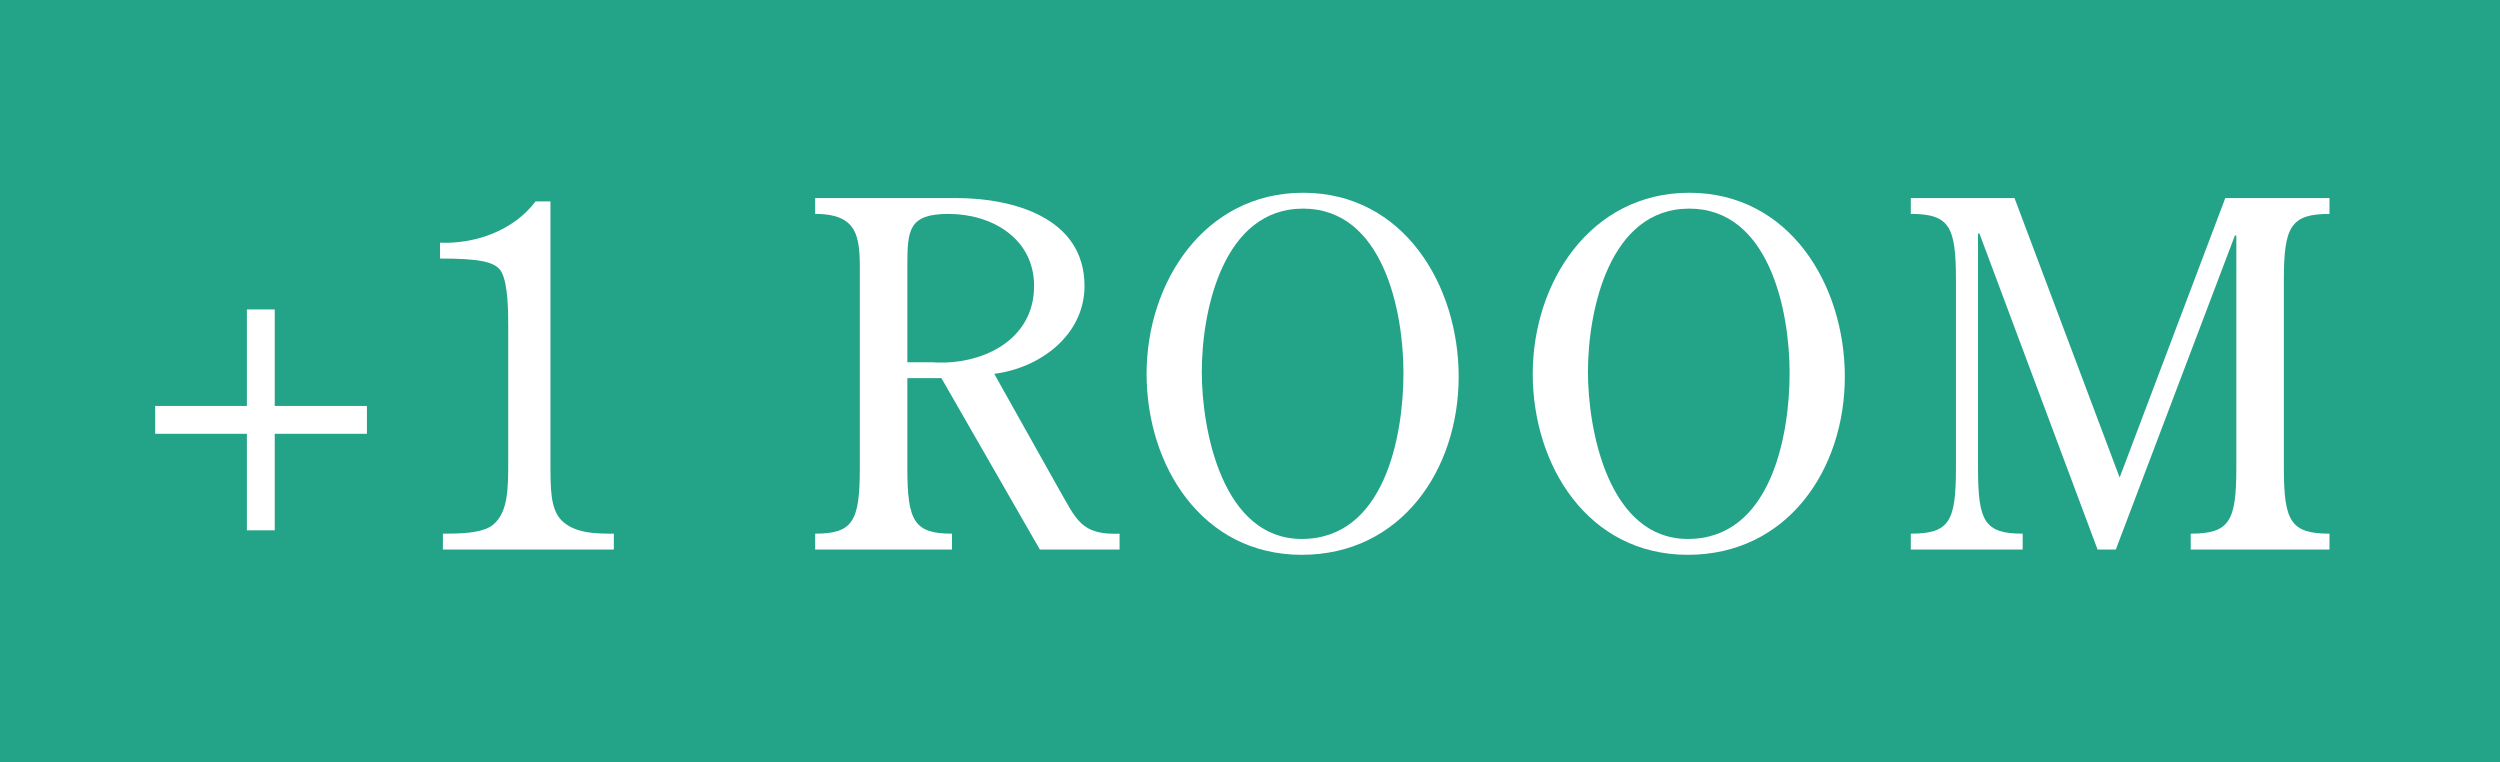 <?xml version="1.0" encoding="UTF-8"?>
<svg id="_レイヤー_2" data-name="レイヤー 2" xmlns="http://www.w3.org/2000/svg" width="29.486mm" height="8.989mm" viewBox="0 0 83.581 25.479">
  <defs>
    <style>
      .cls-1 {
        fill: #fff;
      }

      .cls-2 {
        fill: #23a387;
      }
    </style>
  </defs>
  <g id="WORD">
    <g>
      <rect class="cls-2" width="83.581" height="25.479"/>
      <g>
        <path class="cls-1" d="M8.254,13.571v-3.226h.931v3.226h3.082v.931h-3.082v3.227h-.931v-3.227h-3.066v-.931h3.066Z"/>
        <path class="cls-1" d="M18.403,6.734v8.716c0,.883,0,1.525.337,1.91.434.481,1.204.481,1.782.481v.53h-5.715v-.53c.514,0,1.333,0,1.686-.305.498-.417.498-1.236.498-2.087v-4.527c0-.481,0-1.413-.225-1.83-.193-.353-.771-.449-2.055-.449v-.53c1.172.048,2.456-.401,3.194-1.38h.498Z"/>
        <path class="cls-1" d="M30.335,12.641v3.001c0,1.782.225,2.199,1.493,2.199v.53h-4.575v-.53c1.268,0,1.493-.417,1.493-2.199v-6.26c0-1.3.081-2.231-1.493-2.231v-.53h4.719c1.878,0,4.286.643,4.286,2.938,0,1.637-1.477,2.745-3.018,2.938l2.151,3.836c.594,1.027.739,1.557,2.039,1.509v.53h-2.665l-3.291-5.73h-1.14ZM30.335,12.111h.834c1.622.112,3.403-.707,3.403-2.552,0-1.589-1.413-2.408-2.857-2.408-1.348,0-1.38.546-1.38,1.75v3.21Z"/>
        <path class="cls-1" d="M43.518,18.548c-3.339,0-5.185-2.986-5.185-6.052,0-3.05,1.926-6.052,5.233-6.052,3.355,0,5.201,3.082,5.201,6.148,0,3.114-1.926,5.956-5.249,5.956ZM40.179,12.432c0,1.991.707,5.586,3.339,5.586,2.761,0,3.403-3.419,3.403-5.554,0-2.087-.69-5.49-3.355-5.49s-3.387,3.387-3.387,5.458Z"/>
        <path class="cls-1" d="M56.428,18.548c-3.339,0-5.185-2.986-5.185-6.052,0-3.05,1.926-6.052,5.233-6.052,3.355,0,5.201,3.082,5.201,6.148,0,3.114-1.926,5.956-5.249,5.956ZM53.089,12.432c0,1.991.707,5.586,3.339,5.586,2.761,0,3.403-3.419,3.403-5.554,0-2.087-.69-5.49-3.355-5.49s-3.387,3.387-3.387,5.458Z"/>
        <path class="cls-1" d="M76.355,15.642c0,1.782.225,2.199,1.525,2.199v.53h-4.639v-.53c1.3,0,1.525-.417,1.525-2.199v-7.769h-.048l-3.981,10.498h-.61l-3.949-10.562h-.048v7.833c0,1.782.209,2.199,1.493,2.199v.53h-3.74v-.53c1.3,0,1.509-.417,1.509-2.199v-6.292c0-1.766-.208-2.199-1.509-2.199v-.53h3.467l3.515,9.343,3.532-9.343h3.483v.53c-1.3,0-1.525.434-1.525,2.199v6.292Z"/>
      </g>
    </g>
  </g>
</svg>